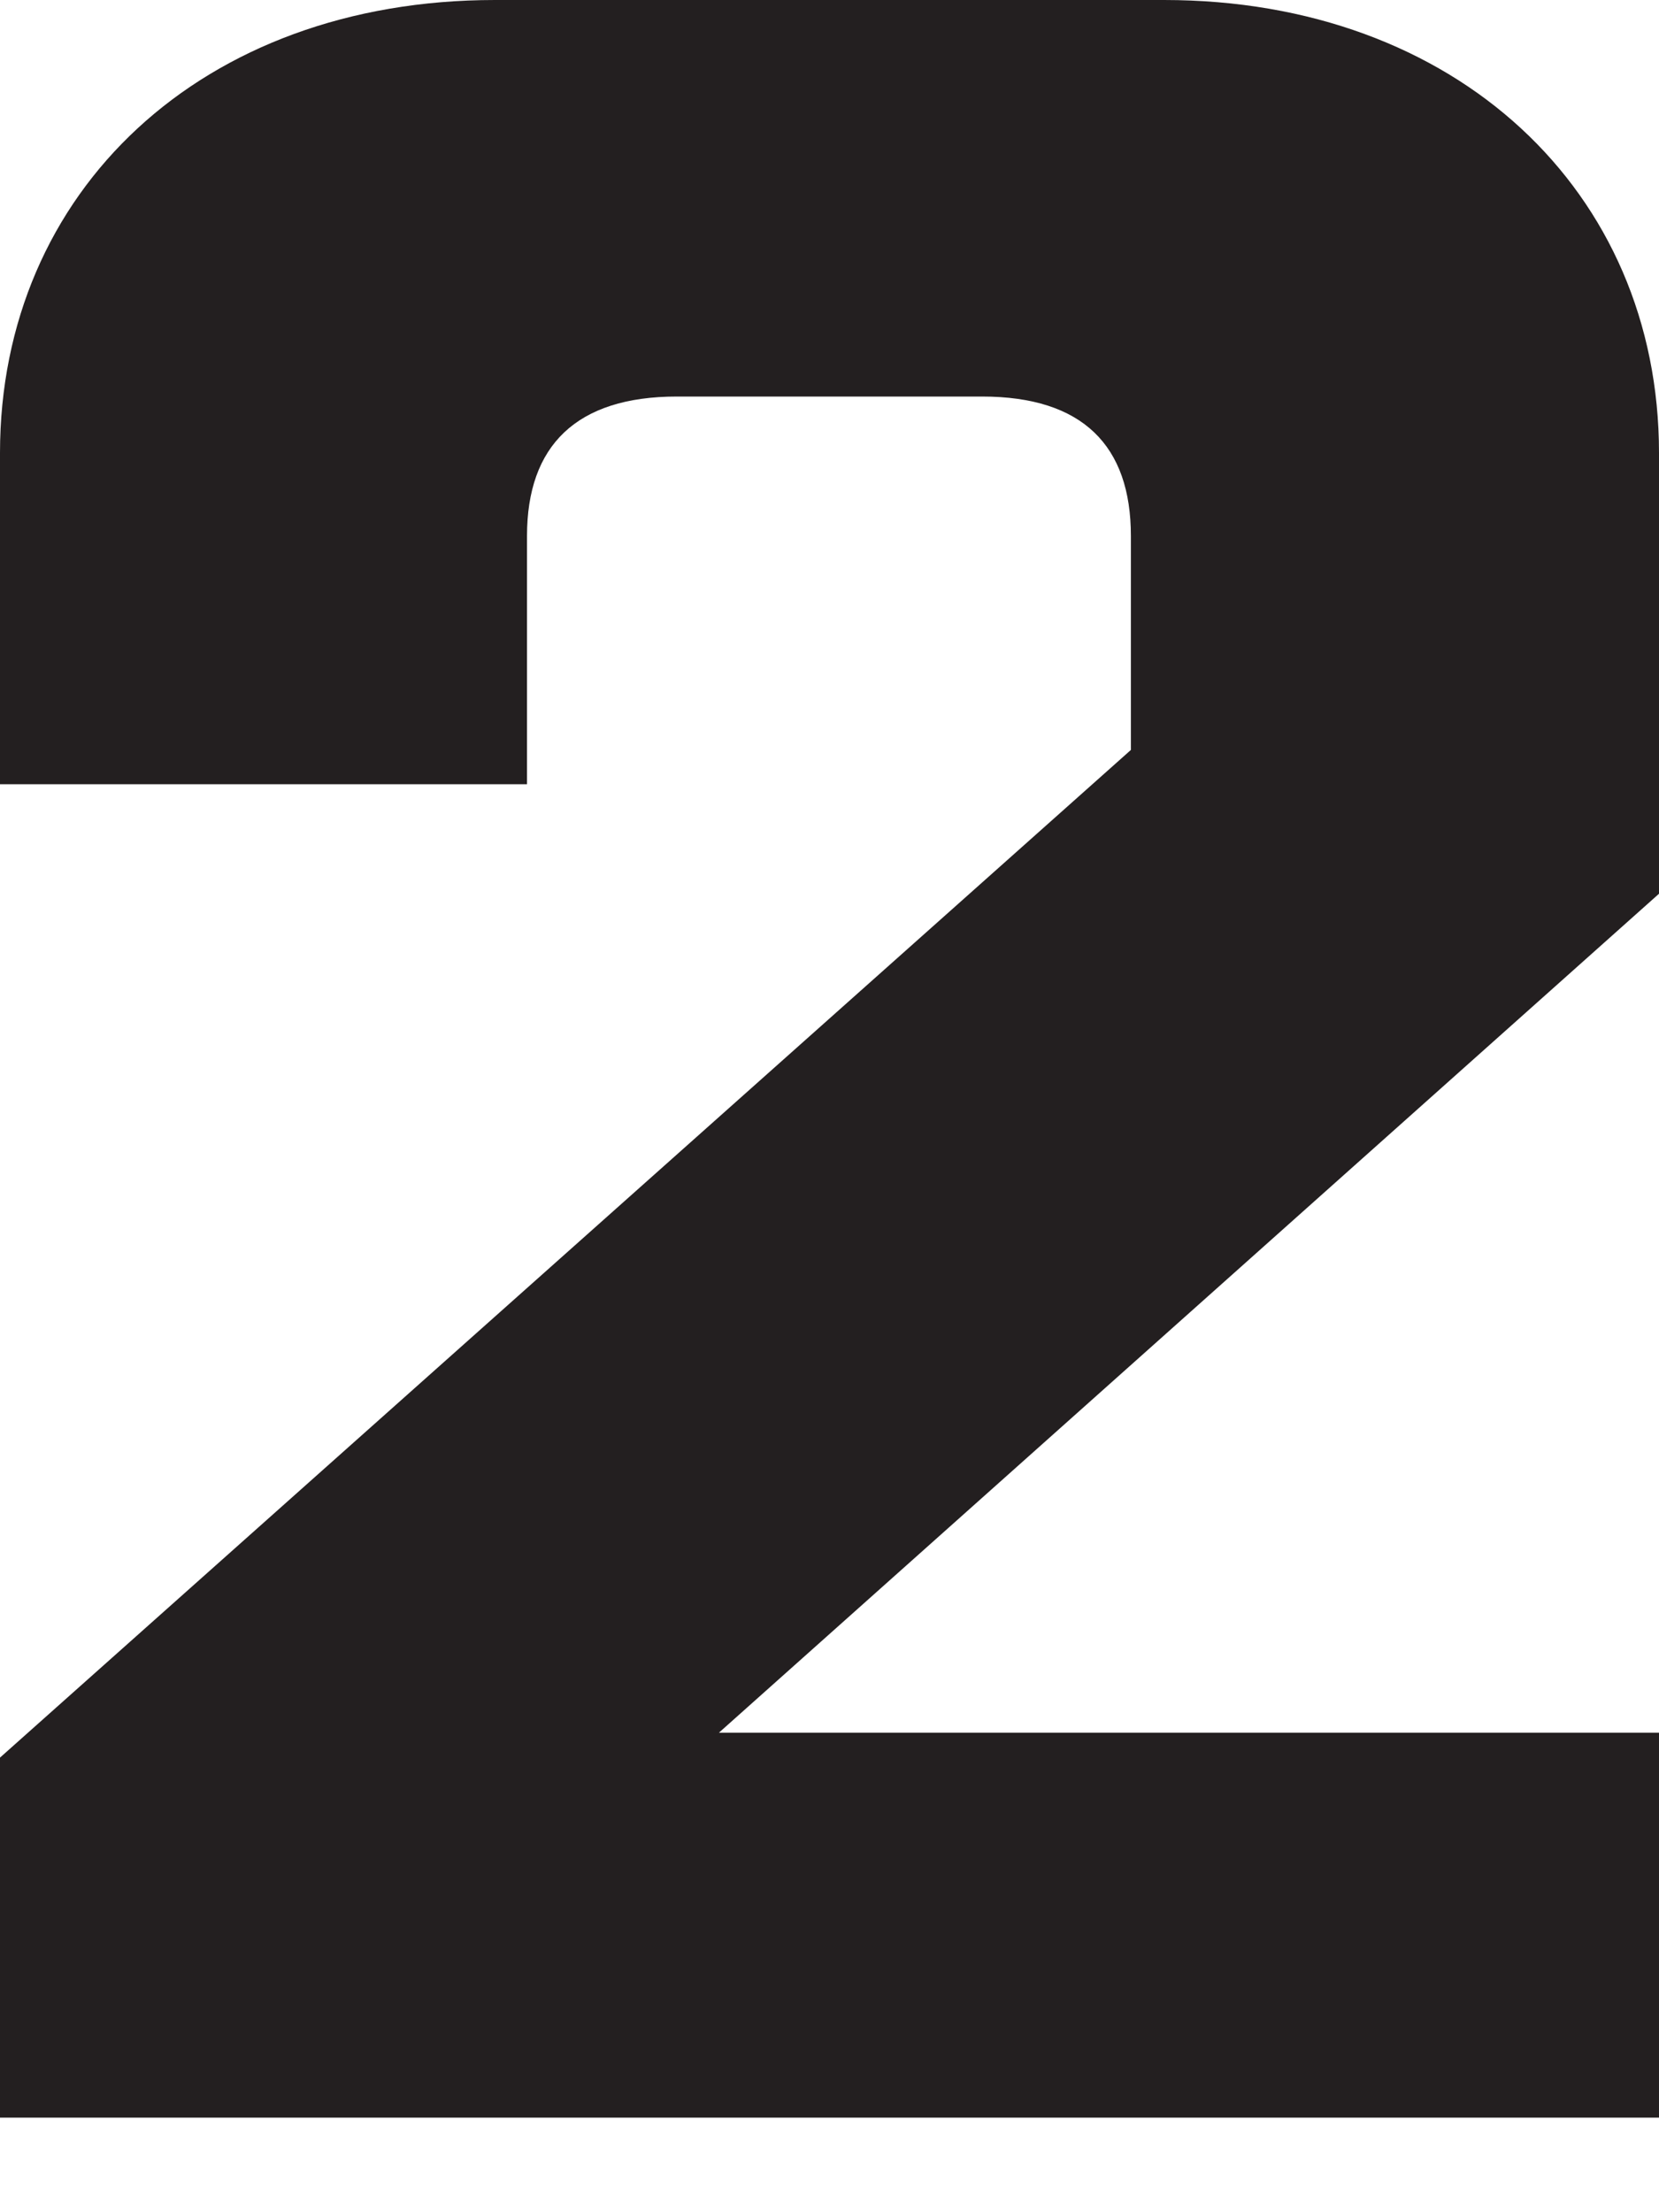 <svg width="3" height="4" viewBox="0 0 3 4" fill="none" xmlns="http://www.w3.org/2000/svg">
<path d="M3 1.616L1.3 3.133H3V3.829H0V3.178L2.045 1.356V0.969C2.045 0.806 1.958 0.717 1.776 0.717H1.224C1.042 0.717 0.953 0.806 0.953 0.969V1.418H0V0.819C0 0.346 0.365 0 0.895 0H2.105C2.633 0 3 0.346 3 0.819V1.616Z" fill="#231F20"/>
</svg>
